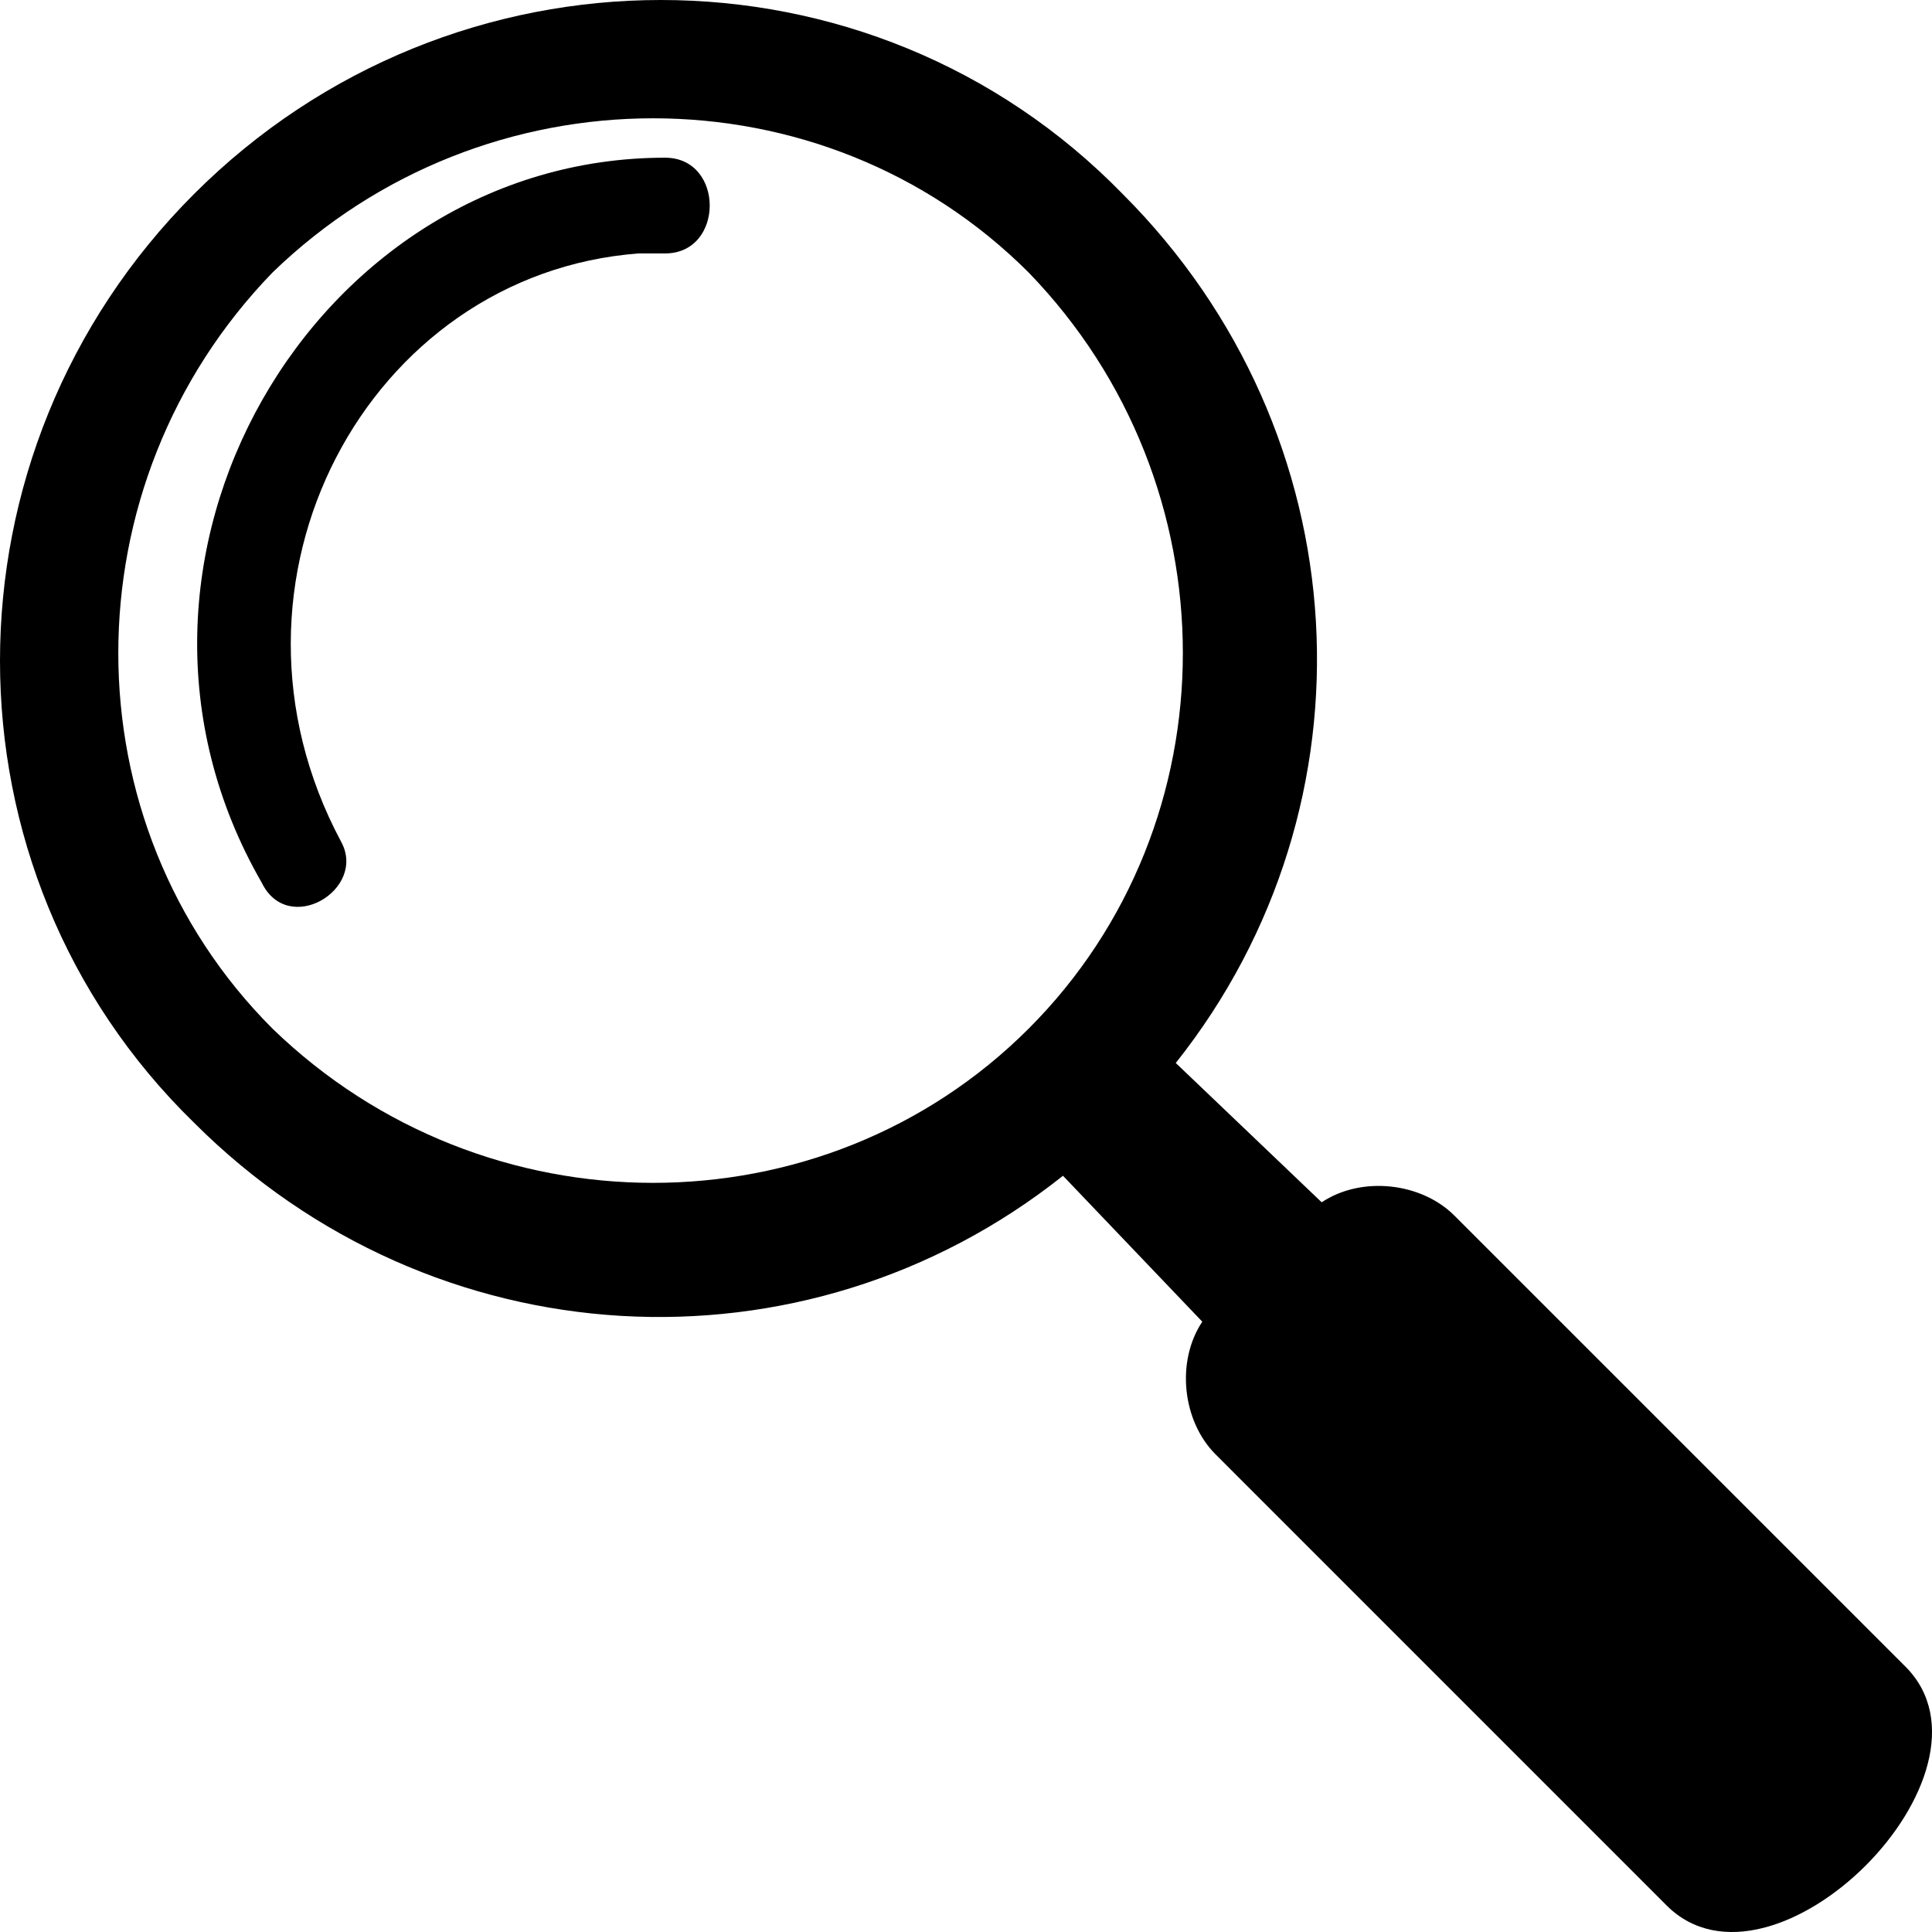 <?xml version="1.0" encoding="UTF-8"?>
<svg width="40px" height="40px" viewBox="0 0 40 40" version="1.1" xmlns="http://www.w3.org/2000/svg" xmlns:xlink="http://www.w3.org/1999/xlink">
    <title>Picto / Loupe</title>
    <g id="Desktop-1440px" stroke="none" stroke-width="1" fill="none" fill-rule="evenodd">
        <g id="LP-Campagne-isolation-1440px" transform="translate(-308, -4275)" fill="#000000">
            <g id="Etapes" transform="translate(223, 3897)">
                <g id="Shape" transform="translate(85, 378)">
                    <path d="M4.017,4.017 C9.373,-1.339 18.025,-1.339 23.244,4.017 C28.188,8.961 28.6,16.652 24.343,22.008 L27.364,24.892 C28.188,24.343 29.424,24.48 30.111,25.167 L39.45,34.505 C41.647,36.703 36.703,41.647 34.505,39.45 L25.167,30.111 C24.48,29.424 24.343,28.188 24.892,27.364 L22.008,24.343 C16.652,28.6 8.961,28.188 4.017,23.244 C-1.339,18.025 -1.339,9.373 4.017,4.017 Z M7.06,17.422 C7.608,18.413 5.965,19.404 5.417,18.271 C1.583,11.618 6.512,3.265 13.77,3.265 C15.002,3.265 15.002,5.247 13.77,5.247 C13.633,5.247 13.496,5.247 13.222,5.247 C7.608,5.672 4.184,12.042 7.06,17.422 L7.06,17.422 Z M5.642,5.642 C10.036,1.385 17.04,1.385 21.297,5.642 C25.554,10.036 25.554,17.04 21.297,21.297 C17.04,25.554 10.036,25.554 5.642,21.297 C1.385,17.04 1.385,10.036 5.642,5.642 Z"></path>
                </g>
            </g>
        </g>
    </g>
</svg>